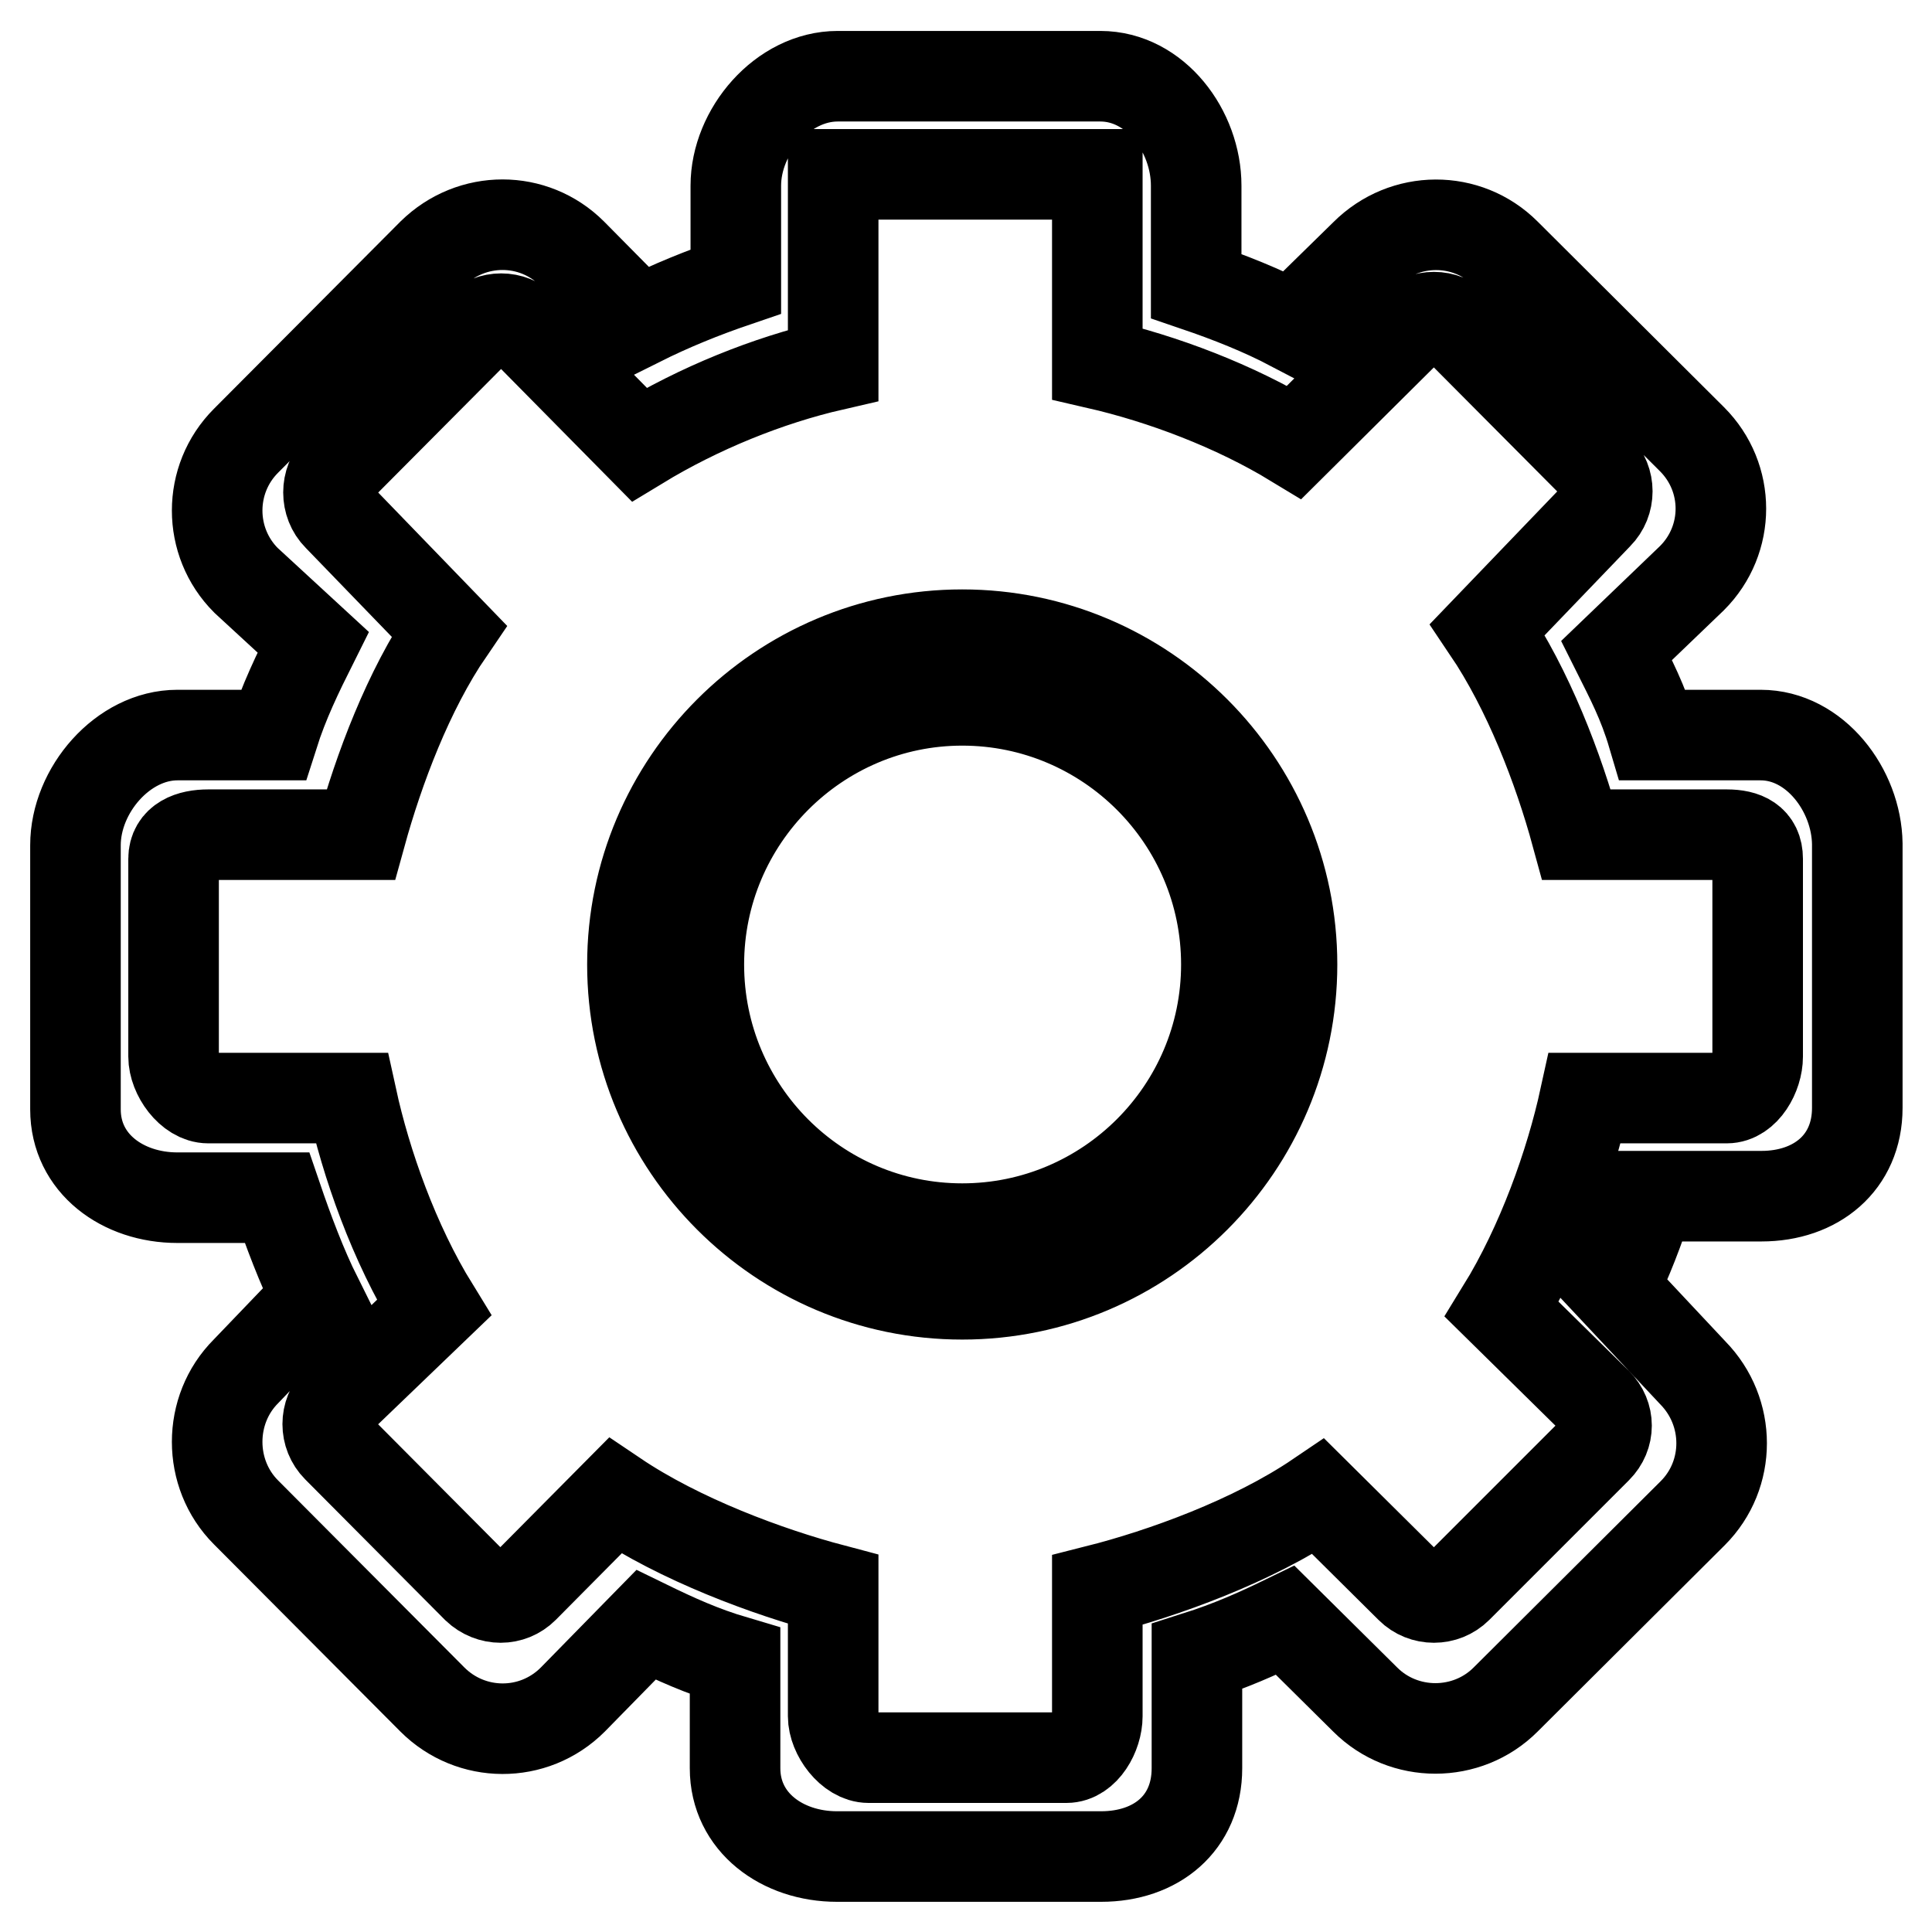 <?xml version="1.0" encoding="utf-8"?>
<!-- Svg Vector Icons : http://www.onlinewebfonts.com/icon -->
<!DOCTYPE svg PUBLIC "-//W3C//DTD SVG 1.1//EN" "http://www.w3.org/Graphics/SVG/1.1/DTD/svg11.dtd">
<svg version="1.1" xmlns="http://www.w3.org/2000/svg" xmlns:xlink="http://www.w3.org/1999/xlink" x="0px" y="0px" viewBox="0 0 256 256" enable-background="new 0 0 256 256" xml:space="preserve">
<g> <path stroke-width="12" fill-opacity="0" stroke="#000000"  d="M127.5,84.1c-24.1,0-43.7,19.6-43.7,43.7c0,24.1,19.6,43.7,43.7,43.7c24.1,0,43.7-19.6,43.7-43.7 C171.2,103.7,151.6,84.1,127.5,84.1L127.5,84.1L127.5,84.1z M127.5,162.8c-19.3,0-34.9-15.7-34.9-35c0-19.3,15.7-35,34.9-35 c19.3,0,35,15.7,35,35C162.5,147.1,146.8,162.8,127.5,162.8L127.5,162.8L127.5,162.8z M233.3,97.4H219c-1.3-4.4-2.9-7.4-4.8-11.2 l10-9.6c5.1-5.1,5.1-13.3,0-18.4l-24.7-24.6c-5.1-5.1-13.4-5.1-18.6,0.1l-9.7,9.5c-4-2.1-8.3-3.8-12.7-5.3V24.6 c0-7.2-5.4-14.5-12.7-14.5H111c-7.3,0-13.5,7.3-13.5,14.5v12.7c-4.4,1.5-8.6,3.2-12.8,5.3l-8.9-9c-5.1-5.1-13.3-5.1-18.5,0 L32.6,58.4c-5.1,5.1-5.1,13.4,0,18.5l8.9,8.2c-2.1,4.2-3.9,7.9-5.3,12.3H23.5c-7.2,0-13.5,7.3-13.5,14.6v35 c0,7.2,6.3,11.7,13.5,11.7h13.2c1.5,4.4,3.3,9.2,5.3,13.2l-9.4,9.8c-5.1,5.1-5.1,13.6,0,18.7l24.7,24.8c5.1,5.1,13.4,5.2,18.6,0 l9.7-9.9c3.9,1.9,7.4,3.5,11.8,4.8v14.2c0,7.2,6.3,11.7,13.5,11.7h35c7.3,0,12.7-4.4,12.7-11.7v-14.8c4.4-1.4,8-3,11.7-4.8 l10.6,10.5c5.1,5.1,13.5,5.1,18.6,0l24.8-24.7c5.1-5.1,5.1-13.4,0-18.6l-10.5-11.2c1.8-3.7,3.4-7.8,4.8-12.2h14.8 c7.2,0,12.7-4.4,12.7-11.7v-35C246,104.7,240.5,97.4,233.3,97.4L233.3,97.4L233.3,97.4z M232.9,140c0,2.4-1.7,5.5-4.1,5.5H210 c-1.9,8.7-5.7,19.4-11,28l12.6,12.4c1.7,1.7,1.7,4.3,0,6l-18.5,18.5c-1.7,1.7-4.5,1.7-6.2,0l-12.2-12.1 c-8.7,5.9-20.6,10.2-29.3,12.4v16.7c0,2.4-1.7,5.5-4.1,5.5h-26.2c-2.4,0-4.7-3.1-4.7-5.5v-16.8c-8.7-2.3-20.3-6.6-28.9-12.4 l-12.1,12.2c-1.7,1.7-4.4,1.7-6.2,0l-18.5-18.6c-1.7-1.7-1.7-4.5,0-6.2l12.8-12.3c-5.3-8.6-9-19.1-10.9-27.8h-19 c-2.4,0-4.6-3.1-4.6-5.5v-26.2c0-2.4,2.2-3.2,4.6-3.2h20.2c2.4-8.7,6.3-19.1,11.7-27L44.8,68.4c-1.7-1.7-1.7-4.6,0-6.3l18.5-18.6 c1.7-1.7,4.5-1.7,6.2,0l15.2,15.4c7.9-4.8,17-8.5,25.7-10.5V23.1h35v25.1c8.7,2,18.2,5.6,26.1,10.4l15.4-15.3 c1.7-1.7,4.5-1.7,6.2,0L211.7,62c1.7,1.7,1.7,4.5,0,6.2l-14.6,15.2c5.4,8,9.4,18.4,11.8,27.2h19.9c2.4,0,4.1,0.8,4.1,3.2V140 L232.9,140z"/></g>
</svg>